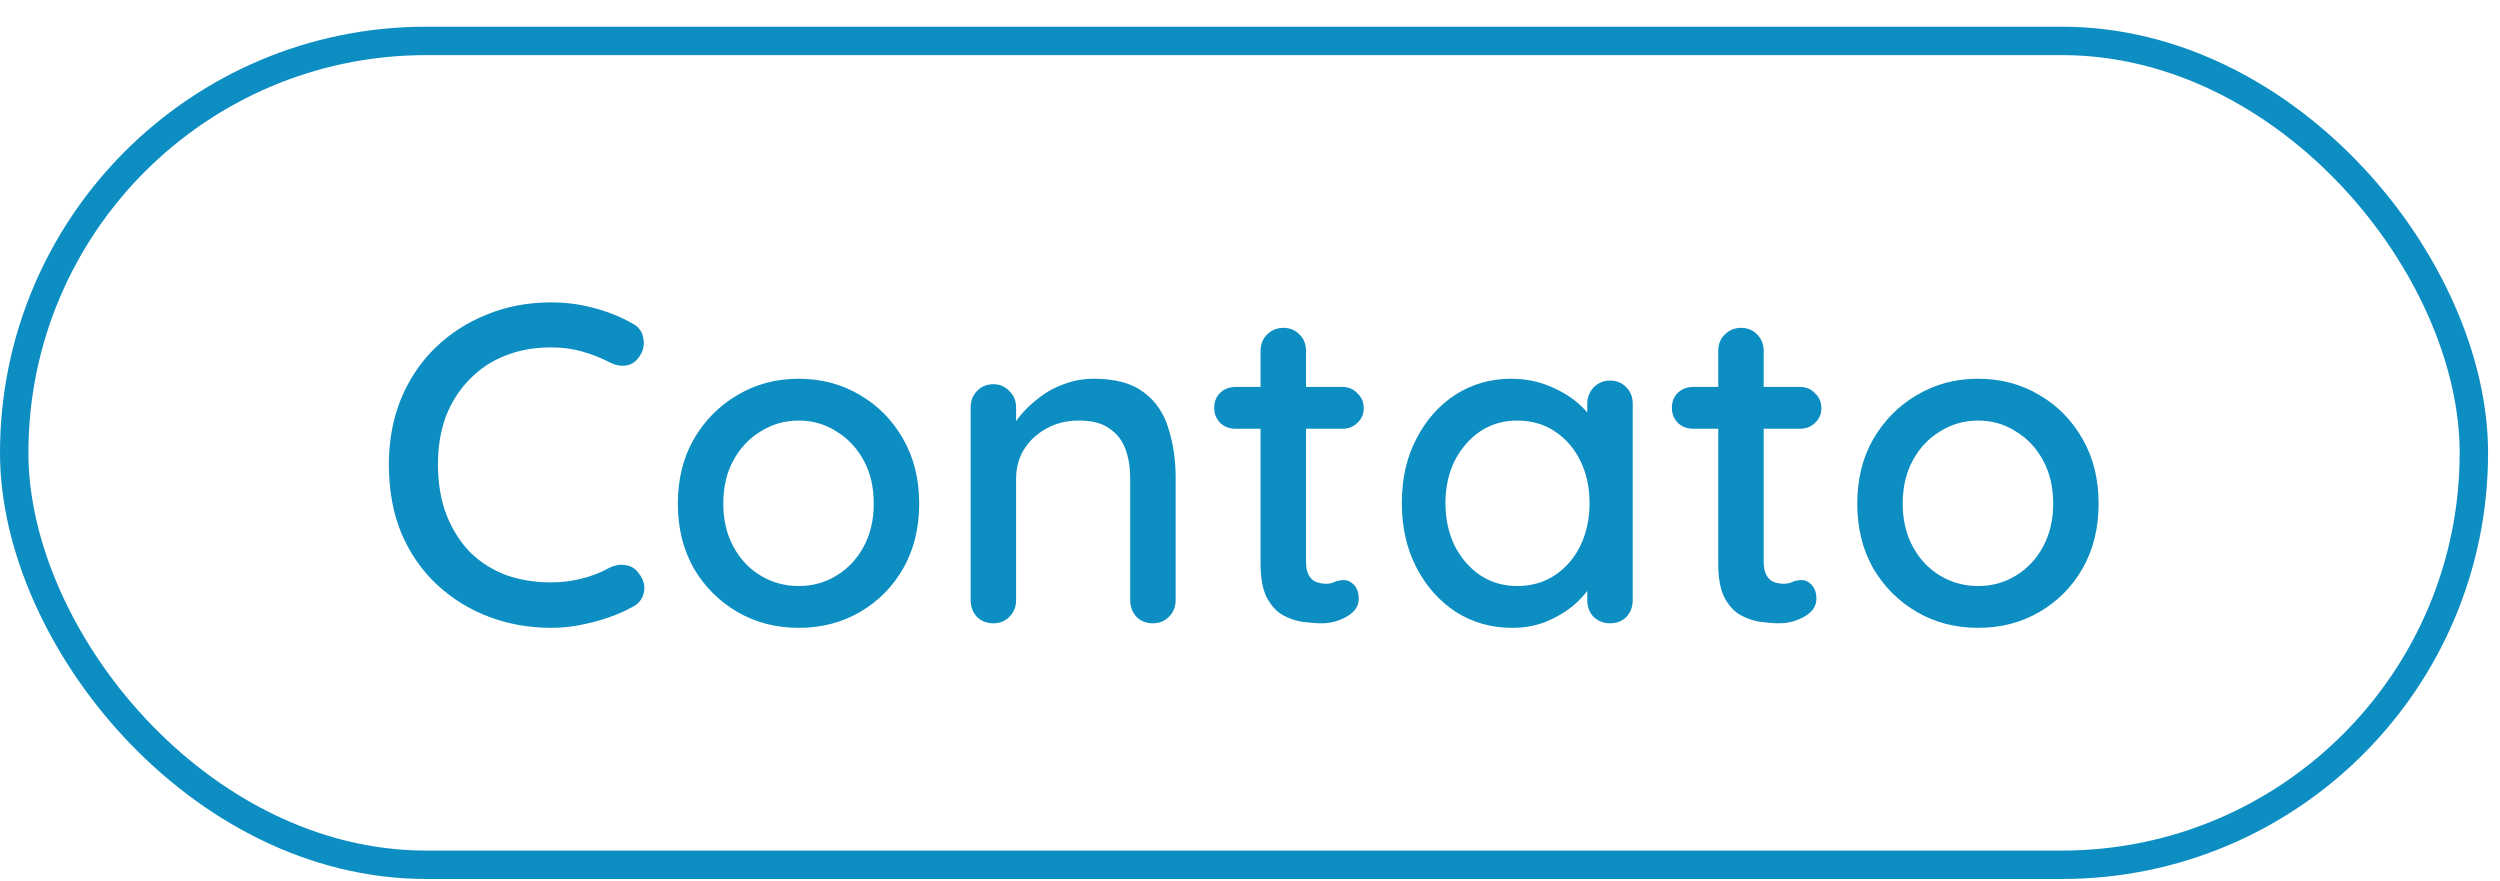 <svg xmlns="http://www.w3.org/2000/svg" width="88" height="31" viewBox="0 0 88 31" fill="none"><rect x="0.5" y="1.44" width="86.58" height="29" rx="14.5" stroke="#0C8EC3"></rect><path d="M22.248 11.38C22.483 11.497 22.616 11.679 22.648 11.924C22.691 12.169 22.632 12.393 22.472 12.596C22.355 12.756 22.2 12.847 22.008 12.868C21.827 12.889 21.645 12.852 21.464 12.756C21.155 12.596 20.829 12.468 20.488 12.372C20.147 12.276 19.784 12.228 19.4 12.228C18.792 12.228 18.243 12.329 17.752 12.532C17.272 12.724 16.856 13.007 16.504 13.38C16.152 13.743 15.88 14.175 15.688 14.676C15.507 15.177 15.416 15.732 15.416 16.34C15.416 17.012 15.517 17.609 15.72 18.132C15.923 18.644 16.2 19.081 16.552 19.444C16.915 19.796 17.336 20.063 17.816 20.244C18.307 20.415 18.835 20.5 19.4 20.5C19.763 20.5 20.115 20.457 20.456 20.372C20.808 20.287 21.139 20.159 21.448 19.988C21.64 19.892 21.827 19.86 22.008 19.892C22.2 19.913 22.355 20.004 22.472 20.164C22.653 20.388 22.717 20.617 22.664 20.852C22.621 21.076 22.488 21.247 22.264 21.364C21.997 21.513 21.704 21.641 21.384 21.748C21.064 21.855 20.739 21.94 20.408 22.004C20.077 22.068 19.741 22.1 19.4 22.1C18.632 22.1 17.907 21.972 17.224 21.716C16.541 21.46 15.933 21.087 15.4 20.596C14.867 20.105 14.445 19.503 14.136 18.788C13.837 18.073 13.688 17.257 13.688 16.34C13.688 15.519 13.827 14.761 14.104 14.068C14.392 13.364 14.792 12.761 15.304 12.26C15.827 11.748 16.435 11.353 17.128 11.076C17.821 10.788 18.579 10.644 19.4 10.644C19.912 10.644 20.408 10.708 20.888 10.836C21.379 10.964 21.832 11.145 22.248 11.38ZM32.356 17.732C32.356 18.585 32.169 19.343 31.796 20.004C31.422 20.655 30.916 21.167 30.276 21.54C29.636 21.913 28.916 22.1 28.116 22.1C27.316 22.1 26.596 21.913 25.956 21.54C25.316 21.167 24.804 20.655 24.42 20.004C24.047 19.343 23.86 18.585 23.86 17.732C23.86 16.868 24.047 16.111 24.42 15.46C24.804 14.799 25.316 14.281 25.956 13.908C26.596 13.524 27.316 13.332 28.116 13.332C28.916 13.332 29.636 13.524 30.276 13.908C30.916 14.281 31.422 14.799 31.796 15.46C32.169 16.111 32.356 16.868 32.356 17.732ZM30.756 17.732C30.756 17.145 30.639 16.639 30.404 16.212C30.169 15.775 29.849 15.433 29.444 15.188C29.049 14.932 28.607 14.804 28.116 14.804C27.625 14.804 27.177 14.932 26.772 15.188C26.366 15.433 26.047 15.775 25.812 16.212C25.577 16.639 25.46 17.145 25.46 17.732C25.46 18.297 25.577 18.799 25.812 19.236C26.047 19.673 26.366 20.015 26.772 20.26C27.177 20.505 27.625 20.628 28.116 20.628C28.607 20.628 29.049 20.505 29.444 20.26C29.849 20.015 30.169 19.673 30.404 19.236C30.639 18.799 30.756 18.297 30.756 17.732ZM38.503 13.332C39.26 13.332 39.847 13.492 40.263 13.812C40.679 14.121 40.967 14.543 41.127 15.076C41.297 15.599 41.383 16.185 41.383 16.836V21.124C41.383 21.359 41.303 21.556 41.143 21.716C40.993 21.865 40.807 21.94 40.583 21.94C40.348 21.94 40.156 21.865 40.007 21.716C39.858 21.556 39.783 21.359 39.783 21.124V16.852C39.783 16.468 39.73 16.127 39.623 15.828C39.516 15.519 39.33 15.273 39.063 15.092C38.807 14.9 38.444 14.804 37.975 14.804C37.538 14.804 37.154 14.9 36.823 15.092C36.492 15.273 36.231 15.519 36.039 15.828C35.858 16.127 35.767 16.468 35.767 16.852V21.124C35.767 21.359 35.687 21.556 35.527 21.716C35.377 21.865 35.191 21.94 34.967 21.94C34.732 21.94 34.54 21.865 34.391 21.716C34.242 21.556 34.167 21.359 34.167 21.124V14.34C34.167 14.105 34.242 13.913 34.391 13.764C34.54 13.604 34.732 13.524 34.967 13.524C35.191 13.524 35.377 13.604 35.527 13.764C35.687 13.913 35.767 14.105 35.767 14.34V15.236L35.479 15.396C35.553 15.161 35.681 14.927 35.863 14.692C36.055 14.447 36.284 14.223 36.551 14.02C36.818 13.807 37.116 13.641 37.447 13.524C37.778 13.396 38.13 13.332 38.503 13.332ZM43.492 13.62H47.252C47.466 13.62 47.642 13.695 47.78 13.844C47.93 13.983 48.004 14.159 48.004 14.372C48.004 14.575 47.93 14.745 47.78 14.884C47.642 15.023 47.466 15.092 47.252 15.092H43.492C43.279 15.092 43.098 15.023 42.948 14.884C42.81 14.735 42.74 14.559 42.74 14.356C42.74 14.143 42.81 13.967 42.948 13.828C43.098 13.689 43.279 13.62 43.492 13.62ZM45.172 11.54C45.407 11.54 45.599 11.62 45.748 11.78C45.898 11.929 45.972 12.121 45.972 12.356V19.78C45.972 19.972 46.004 20.127 46.068 20.244C46.132 20.361 46.218 20.441 46.324 20.484C46.442 20.527 46.559 20.548 46.676 20.548C46.794 20.548 46.895 20.527 46.98 20.484C47.076 20.441 47.188 20.42 47.316 20.42C47.444 20.42 47.562 20.479 47.668 20.596C47.775 20.713 47.828 20.873 47.828 21.076C47.828 21.332 47.69 21.54 47.412 21.7C47.135 21.86 46.836 21.94 46.516 21.94C46.335 21.94 46.122 21.924 45.876 21.892C45.631 21.86 45.391 21.78 45.156 21.652C44.932 21.524 44.746 21.321 44.596 21.044C44.447 20.756 44.372 20.356 44.372 19.844V12.356C44.372 12.121 44.447 11.929 44.596 11.78C44.756 11.62 44.948 11.54 45.172 11.54ZM56.672 13.396C56.907 13.396 57.099 13.476 57.248 13.636C57.398 13.785 57.472 13.977 57.472 14.212V21.124C57.472 21.359 57.398 21.556 57.248 21.716C57.099 21.865 56.907 21.94 56.672 21.94C56.448 21.94 56.256 21.865 56.096 21.716C55.947 21.556 55.872 21.359 55.872 21.124V19.972L56.208 20.02C56.208 20.212 56.128 20.425 55.968 20.66C55.819 20.895 55.611 21.124 55.344 21.348C55.078 21.561 54.763 21.743 54.4 21.892C54.038 22.031 53.648 22.1 53.232 22.1C52.496 22.1 51.835 21.913 51.248 21.54C50.662 21.156 50.198 20.633 49.856 19.972C49.515 19.311 49.344 18.559 49.344 17.716C49.344 16.852 49.515 16.095 49.856 15.444C50.198 14.783 50.656 14.265 51.232 13.892C51.819 13.519 52.47 13.332 53.184 13.332C53.643 13.332 54.064 13.407 54.448 13.556C54.843 13.705 55.184 13.897 55.472 14.132C55.76 14.367 55.979 14.617 56.128 14.884C56.288 15.14 56.368 15.385 56.368 15.62L55.872 15.668V14.212C55.872 13.988 55.947 13.796 56.096 13.636C56.256 13.476 56.448 13.396 56.672 13.396ZM53.408 20.628C53.91 20.628 54.352 20.5 54.736 20.244C55.12 19.988 55.419 19.641 55.632 19.204C55.846 18.756 55.952 18.26 55.952 17.716C55.952 17.161 55.846 16.665 55.632 16.228C55.419 15.791 55.12 15.444 54.736 15.188C54.352 14.932 53.91 14.804 53.408 14.804C52.918 14.804 52.48 14.932 52.096 15.188C51.723 15.444 51.424 15.791 51.2 16.228C50.987 16.665 50.88 17.161 50.88 17.716C50.88 18.26 50.987 18.756 51.2 19.204C51.424 19.641 51.723 19.988 52.096 20.244C52.48 20.5 52.918 20.628 53.408 20.628ZM59.602 13.62H63.362C63.575 13.62 63.751 13.695 63.89 13.844C64.039 13.983 64.114 14.159 64.114 14.372C64.114 14.575 64.039 14.745 63.89 14.884C63.751 15.023 63.575 15.092 63.362 15.092H59.602C59.388 15.092 59.207 15.023 59.058 14.884C58.919 14.735 58.85 14.559 58.85 14.356C58.85 14.143 58.919 13.967 59.058 13.828C59.207 13.689 59.388 13.62 59.602 13.62ZM61.282 11.54C61.516 11.54 61.708 11.62 61.858 11.78C62.007 11.929 62.082 12.121 62.082 12.356V19.78C62.082 19.972 62.114 20.127 62.178 20.244C62.242 20.361 62.327 20.441 62.434 20.484C62.551 20.527 62.668 20.548 62.786 20.548C62.903 20.548 63.004 20.527 63.09 20.484C63.186 20.441 63.298 20.42 63.426 20.42C63.554 20.42 63.671 20.479 63.778 20.596C63.884 20.713 63.938 20.873 63.938 21.076C63.938 21.332 63.799 21.54 63.522 21.7C63.244 21.86 62.946 21.94 62.626 21.94C62.444 21.94 62.231 21.924 61.986 21.892C61.74 21.86 61.5 21.78 61.266 21.652C61.042 21.524 60.855 21.321 60.706 21.044C60.556 20.756 60.482 20.356 60.482 19.844V12.356C60.482 12.121 60.556 11.929 60.706 11.78C60.866 11.62 61.058 11.54 61.282 11.54ZM73.871 17.732C73.871 18.585 73.685 19.343 73.311 20.004C72.938 20.655 72.431 21.167 71.791 21.54C71.151 21.913 70.431 22.1 69.632 22.1C68.832 22.1 68.112 21.913 67.472 21.54C66.832 21.167 66.32 20.655 65.936 20.004C65.562 19.343 65.376 18.585 65.376 17.732C65.376 16.868 65.562 16.111 65.936 15.46C66.32 14.799 66.832 14.281 67.472 13.908C68.112 13.524 68.832 13.332 69.632 13.332C70.431 13.332 71.151 13.524 71.791 13.908C72.431 14.281 72.938 14.799 73.311 15.46C73.685 16.111 73.871 16.868 73.871 17.732ZM72.272 17.732C72.272 17.145 72.154 16.639 71.919 16.212C71.685 15.775 71.365 15.433 70.96 15.188C70.565 14.932 70.122 14.804 69.632 14.804C69.141 14.804 68.693 14.932 68.287 15.188C67.882 15.433 67.562 15.775 67.328 16.212C67.093 16.639 66.975 17.145 66.975 17.732C66.975 18.297 67.093 18.799 67.328 19.236C67.562 19.673 67.882 20.015 68.287 20.26C68.693 20.505 69.141 20.628 69.632 20.628C70.122 20.628 70.565 20.505 70.96 20.26C71.365 20.015 71.685 19.673 71.919 19.236C72.154 18.799 72.272 18.297 72.272 17.732Z" fill="#0C8EC2"></path></svg>